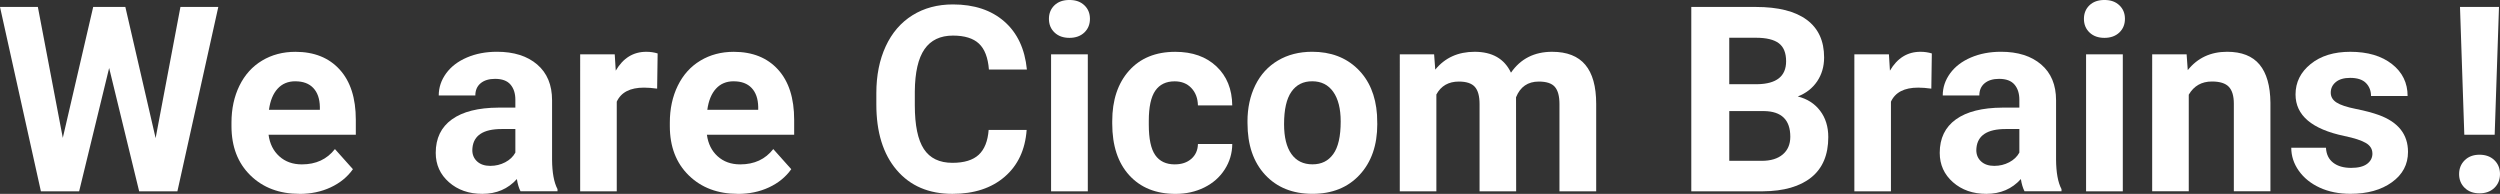 <?xml version="1.0" encoding="UTF-8"?>
<svg id="_レイヤー_2" data-name="レイヤー 2" xmlns="http://www.w3.org/2000/svg" viewBox="0 0 1060.46 82.23">
  <rect x="0" y="0" width="1060.46" height="82.23" fill="#333333" stroke="none"/>
  <defs>
    <style>
      .cls-1 {
        fill: #fff;
      }
    </style>
  </defs>
  <g id="_レイヤー_1-2" data-name="レイヤー 1">
    <g>
      <path class="cls-1" d="m66.01,58.6L76.54,2.95h16.06l-17.35,78.2h-16.22l-12.73-52.31-12.73,52.31h-16.22L0,2.95h16.06l10.58,55.54L39.53,2.95h13.64l12.84,55.64Z"/>
      <path class="cls-1" d="m127.03,82.23c-8.52,0-15.46-2.61-20.81-7.84-5.35-5.23-8.03-12.19-8.03-20.89v-1.5c0-5.84,1.13-11.06,3.38-15.66,2.26-4.6,5.45-8.15,9.59-10.63,4.14-2.49,8.85-3.73,14.15-3.73,7.95,0,14.21,2.51,18.77,7.52,4.57,5.01,6.85,12.12,6.85,21.32v6.34h-37.01c.5,3.8,2.01,6.84,4.54,9.13,2.52,2.29,5.72,3.44,9.59,3.44,5.98,0,10.65-2.17,14.02-6.5l7.63,8.54c-2.33,3.29-5.48,5.86-9.45,7.71s-8.38,2.77-13.21,2.77Zm-1.77-47.75c-3.08,0-5.58,1.04-7.49,3.13-1.92,2.09-3.14,5.07-3.68,8.96h21.59v-1.24c-.07-3.45-1-6.12-2.79-8.01-1.79-1.89-4.33-2.83-7.63-2.83Z"/>
      <path class="cls-1" d="m220.81,81.16c-.72-1.4-1.24-3.13-1.56-5.21-3.76,4.19-8.65,6.28-14.66,6.28-5.69,0-10.41-1.65-14.15-4.94-3.74-3.29-5.61-7.45-5.61-12.46,0-6.16,2.28-10.89,6.85-14.18,4.57-3.29,11.16-4.96,19.79-5h7.14v-3.33c0-2.69-.69-4.83-2.07-6.45-1.38-1.61-3.55-2.42-6.53-2.42-2.61,0-4.66.63-6.15,1.88-1.49,1.25-2.23,2.97-2.23,5.16h-15.52c0-3.37,1.04-6.48,3.12-9.35,2.08-2.86,5.01-5.11,8.81-6.74,3.79-1.63,8.06-2.44,12.78-2.44,7.16,0,12.85,1.8,17.05,5.4,4.21,3.6,6.31,8.66,6.31,15.17v25.19c.04,5.51.81,9.69,2.31,12.51v.91h-15.68Zm-12.84-10.8c2.29,0,4.4-.51,6.34-1.53s3.37-2.39,4.3-4.11v-9.99h-5.8c-7.77,0-11.91,2.69-12.41,8.06l-.05.91c0,1.93.68,3.53,2.04,4.78,1.36,1.25,3.22,1.88,5.59,1.88Z"/>
      <path class="cls-1" d="m278.76,37.6c-2.11-.29-3.97-.43-5.59-.43-5.87,0-9.72,1.99-11.55,5.96v38.03h-15.52V23.04h14.66l.43,6.93c3.12-5.33,7.43-8,12.94-8,1.72,0,3.33.23,4.83.7l-.21,14.93Z"/>
      <path class="cls-1" d="m312.97,82.23c-8.52,0-15.46-2.61-20.81-7.84-5.35-5.23-8.03-12.19-8.03-20.89v-1.5c0-5.84,1.13-11.06,3.38-15.66,2.26-4.6,5.45-8.15,9.59-10.63,4.14-2.49,8.85-3.73,14.15-3.73,7.95,0,14.21,2.51,18.77,7.52,4.57,5.01,6.85,12.12,6.85,21.32v6.34h-37.01c.5,3.8,2.01,6.84,4.54,9.13,2.52,2.29,5.72,3.44,9.59,3.44,5.98,0,10.65-2.17,14.02-6.5l7.63,8.54c-2.33,3.29-5.48,5.86-9.45,7.71s-8.38,2.77-13.21,2.77Zm-1.77-47.75c-3.08,0-5.58,1.04-7.49,3.13-1.92,2.09-3.14,5.07-3.68,8.96h21.59v-1.24c-.07-3.45-1-6.12-2.79-8.01-1.79-1.89-4.33-2.83-7.63-2.83Z"/>
      <path class="cls-1" d="m435.49,55.11c-.61,8.42-3.72,15.04-9.32,19.87-5.6,4.83-12.99,7.25-22.16,7.25-10.03,0-17.91-3.37-23.66-10.12-5.75-6.75-8.62-16.01-8.62-27.8v-4.78c0-7.52,1.32-14.14,3.97-19.87,2.65-5.73,6.44-10.12,11.36-13.19,4.92-3.06,10.64-4.59,17.16-4.59,9.02,0,16.29,2.42,21.81,7.25,5.51,4.83,8.7,11.62,9.56,20.36h-16.11c-.39-5.05-1.8-8.71-4.22-10.98-2.42-2.27-6.1-3.41-11.04-3.41-5.37,0-9.39,1.93-12.06,5.77-2.67,3.85-4.04,9.82-4.11,17.91v5.91c0,8.45,1.28,14.63,3.84,18.53,2.56,3.9,6.6,5.85,12.11,5.85,4.98,0,8.69-1.14,11.15-3.41,2.45-2.27,3.86-5.79,4.22-10.55h16.11Z"/>
      <path class="cls-1" d="m444.94,8c0-2.33.78-4.24,2.34-5.75s3.68-2.26,6.36-2.26,4.76.75,6.34,2.26c1.58,1.5,2.36,3.42,2.36,5.75s-.8,4.3-2.39,5.8c-1.59,1.5-3.7,2.26-6.31,2.26s-4.72-.75-6.31-2.26c-1.59-1.5-2.39-3.44-2.39-5.8Zm16.49,73.15h-15.58V23.04h15.58v58.12Z"/>
      <path class="cls-1" d="m498.38,69.72c2.86,0,5.19-.79,6.98-2.36,1.79-1.58,2.72-3.67,2.79-6.28h14.56c-.04,3.94-1.11,7.55-3.22,10.82-2.11,3.28-5,5.82-8.67,7.63-3.67,1.81-7.73,2.71-12.17,2.71-8.31,0-14.86-2.64-19.66-7.92-4.8-5.28-7.2-12.58-7.2-21.89v-1.02c0-8.95,2.38-16.09,7.14-21.43,4.76-5.33,11.3-8,19.6-8,7.27,0,13.1,2.07,17.48,6.2,4.39,4.14,6.61,9.64,6.69,16.52h-14.56c-.07-3.02-1-5.48-2.79-7.37-1.79-1.89-4.15-2.83-7.09-2.83-3.62,0-6.35,1.32-8.19,3.95-1.84,2.64-2.77,6.91-2.77,12.83v1.61c0,5.99.91,10.29,2.74,12.91,1.83,2.62,4.6,3.93,8.33,3.93Z"/>
      <path class="cls-1" d="m529.16,51.56c0-5.76,1.11-10.9,3.33-15.42,2.22-4.51,5.42-8,9.59-10.47,4.17-2.47,9.01-3.71,14.53-3.71,7.84,0,14.24,2.4,19.2,7.2,4.96,4.8,7.73,11.32,8.3,19.55l.11,3.97c0,8.92-2.49,16.07-7.47,21.46-4.98,5.39-11.66,8.08-20.03,8.08s-15.07-2.69-20.06-8.06-7.49-12.68-7.49-21.91v-.7Zm15.52,1.1c0,5.52,1.04,9.75,3.12,12.67,2.08,2.92,5.05,4.38,8.92,4.38s6.7-1.44,8.81-4.33c2.11-2.89,3.17-7.5,3.17-13.85,0-5.41-1.06-9.61-3.17-12.59-2.11-2.98-5.08-4.46-8.92-4.46s-6.73,1.48-8.81,4.44c-2.08,2.96-3.12,7.54-3.12,13.74Z"/>
      <path class="cls-1" d="m608.33,23.04l.48,6.5c4.12-5.05,9.69-7.57,16.7-7.57,7.48,0,12.62,2.95,15.42,8.86,4.08-5.91,9.9-8.86,17.46-8.86,6.3,0,10.99,1.84,14.07,5.51,3.08,3.67,4.62,9.19,4.62,16.57v37.11h-15.58v-37.06c0-3.29-.64-5.7-1.93-7.22-1.29-1.52-3.56-2.28-6.82-2.28-4.66,0-7.88,2.22-9.67,6.66l.05,39.91h-15.52v-37.01c0-3.37-.66-5.8-1.99-7.3-1.33-1.5-3.58-2.26-6.77-2.26-4.4,0-7.59,1.83-9.56,5.48v41.09h-15.52V23.04h14.56Z"/>
      <path class="cls-1" d="m717.42,81.16V2.95h27.39c9.49,0,16.69,1.82,21.59,5.45,4.91,3.63,7.36,8.96,7.36,15.98,0,3.83-.99,7.21-2.95,10.12-1.97,2.92-4.71,5.06-8.22,6.42,4.01,1,7.17,3.03,9.48,6.07,2.31,3.04,3.46,6.77,3.46,11.17,0,7.52-2.4,13.21-7.2,17.08-4.8,3.87-11.64,5.84-20.52,5.91h-30.4Zm16.11-45.44h11.92c8.13-.14,12.19-3.38,12.19-9.72,0-3.54-1.03-6.1-3.09-7.65-2.06-1.56-5.31-2.34-9.75-2.34h-11.28v19.71Zm0,11.39v21.11h13.8c3.79,0,6.76-.9,8.89-2.71,2.13-1.81,3.2-4.31,3.2-7.49,0-7.16-3.71-10.8-11.12-10.9h-14.77Z"/>
      <path class="cls-1" d="m819.25,37.6c-2.11-.29-3.97-.43-5.59-.43-5.87,0-9.72,1.99-11.55,5.96v38.03h-15.52V23.04h14.66l.43,6.93c3.12-5.33,7.43-8,12.94-8,1.72,0,3.33.23,4.83.7l-.21,14.93Z"/>
      <path class="cls-1" d="m858.78,81.16c-.72-1.4-1.24-3.13-1.56-5.21-3.76,4.19-8.65,6.28-14.66,6.28-5.69,0-10.41-1.65-14.15-4.94-3.74-3.29-5.61-7.45-5.61-12.46,0-6.16,2.28-10.89,6.85-14.18,4.57-3.29,11.16-4.96,19.79-5h7.14v-3.33c0-2.69-.69-4.83-2.07-6.45-1.38-1.61-3.55-2.42-6.53-2.42-2.61,0-4.66.63-6.15,1.88-1.49,1.25-2.23,2.97-2.23,5.16h-15.52c0-3.37,1.04-6.48,3.12-9.35,2.08-2.86,5.01-5.11,8.81-6.74,3.79-1.63,8.06-2.44,12.78-2.44,7.16,0,12.85,1.8,17.05,5.4,4.21,3.6,6.31,8.66,6.31,15.17v25.19c.04,5.51.81,9.69,2.31,12.51v.91h-15.68Zm-12.84-10.8c2.29,0,4.4-.51,6.34-1.53s3.37-2.39,4.3-4.11v-9.99h-5.8c-7.77,0-11.91,2.69-12.41,8.06l-.05.91c0,1.93.68,3.53,2.04,4.78,1.36,1.25,3.22,1.88,5.59,1.88Z"/>
      <path class="cls-1" d="m883.97,8c0-2.33.78-4.24,2.34-5.75,1.56-1.5,3.68-2.26,6.36-2.26s4.76.75,6.34,2.26c1.58,1.5,2.36,3.42,2.36,5.75s-.8,4.3-2.39,5.8c-1.59,1.5-3.7,2.26-6.31,2.26s-4.72-.75-6.31-2.26c-1.59-1.5-2.39-3.44-2.39-5.8Zm16.49,73.15h-15.58V23.04h15.58v58.12Z"/>
      <path class="cls-1" d="m927.53,23.04l.48,6.71c4.15-5.19,9.72-7.79,16.7-7.79,6.16,0,10.74,1.81,13.75,5.42,3.01,3.62,4.55,9.02,4.62,16.22v37.54h-15.52v-37.17c0-3.29-.72-5.68-2.15-7.17-1.43-1.49-3.81-2.23-7.14-2.23-4.37,0-7.65,1.86-9.83,5.59v40.98h-15.52V23.04h14.61Z"/>
      <path class="cls-1" d="m1006.33,65.1c0-1.9-.94-3.39-2.82-4.48-1.88-1.09-4.9-2.07-9.05-2.93-13.82-2.9-20.73-8.77-20.73-17.62,0-5.16,2.14-9.46,6.42-12.92,4.28-3.46,9.87-5.18,16.79-5.18,7.38,0,13.28,1.74,17.7,5.21,4.42,3.47,6.63,7.99,6.63,13.54h-15.52c0-2.22-.72-4.06-2.15-5.51-1.43-1.45-3.67-2.18-6.71-2.18-2.61,0-4.64.59-6.07,1.77-1.43,1.18-2.15,2.69-2.15,4.51,0,1.72.81,3.11,2.44,4.16,1.63,1.06,4.38,1.97,8.25,2.74,3.87.77,7.12,1.64,9.78,2.6,8.2,3.01,12.3,8.22,12.3,15.63,0,5.3-2.27,9.59-6.82,12.86-4.55,3.28-10.42,4.91-17.62,4.91-4.87,0-9.19-.87-12.97-2.6-3.78-1.74-6.74-4.12-8.89-7.14-2.15-3.03-3.22-6.29-3.22-9.8h14.72c.14,2.76,1.16,4.87,3.06,6.34,1.9,1.47,4.44,2.2,7.63,2.2,2.97,0,5.22-.56,6.74-1.69,1.52-1.13,2.28-2.6,2.28-4.43Z"/>
      <path class="cls-1" d="m1051.76,65.63c2.61,0,4.72.77,6.31,2.31,1.59,1.54,2.39,3.51,2.39,5.91s-.8,4.32-2.39,5.85c-1.59,1.54-3.7,2.31-6.31,2.31s-4.66-.77-6.26-2.31c-1.59-1.54-2.39-3.49-2.39-5.85s.8-4.32,2.39-5.88c1.59-1.56,3.68-2.34,6.26-2.34Zm6.45-8.49h-12.89l-1.83-54.19h16.54l-1.83,54.19Z"/>
    </g>
  </g>
</svg>